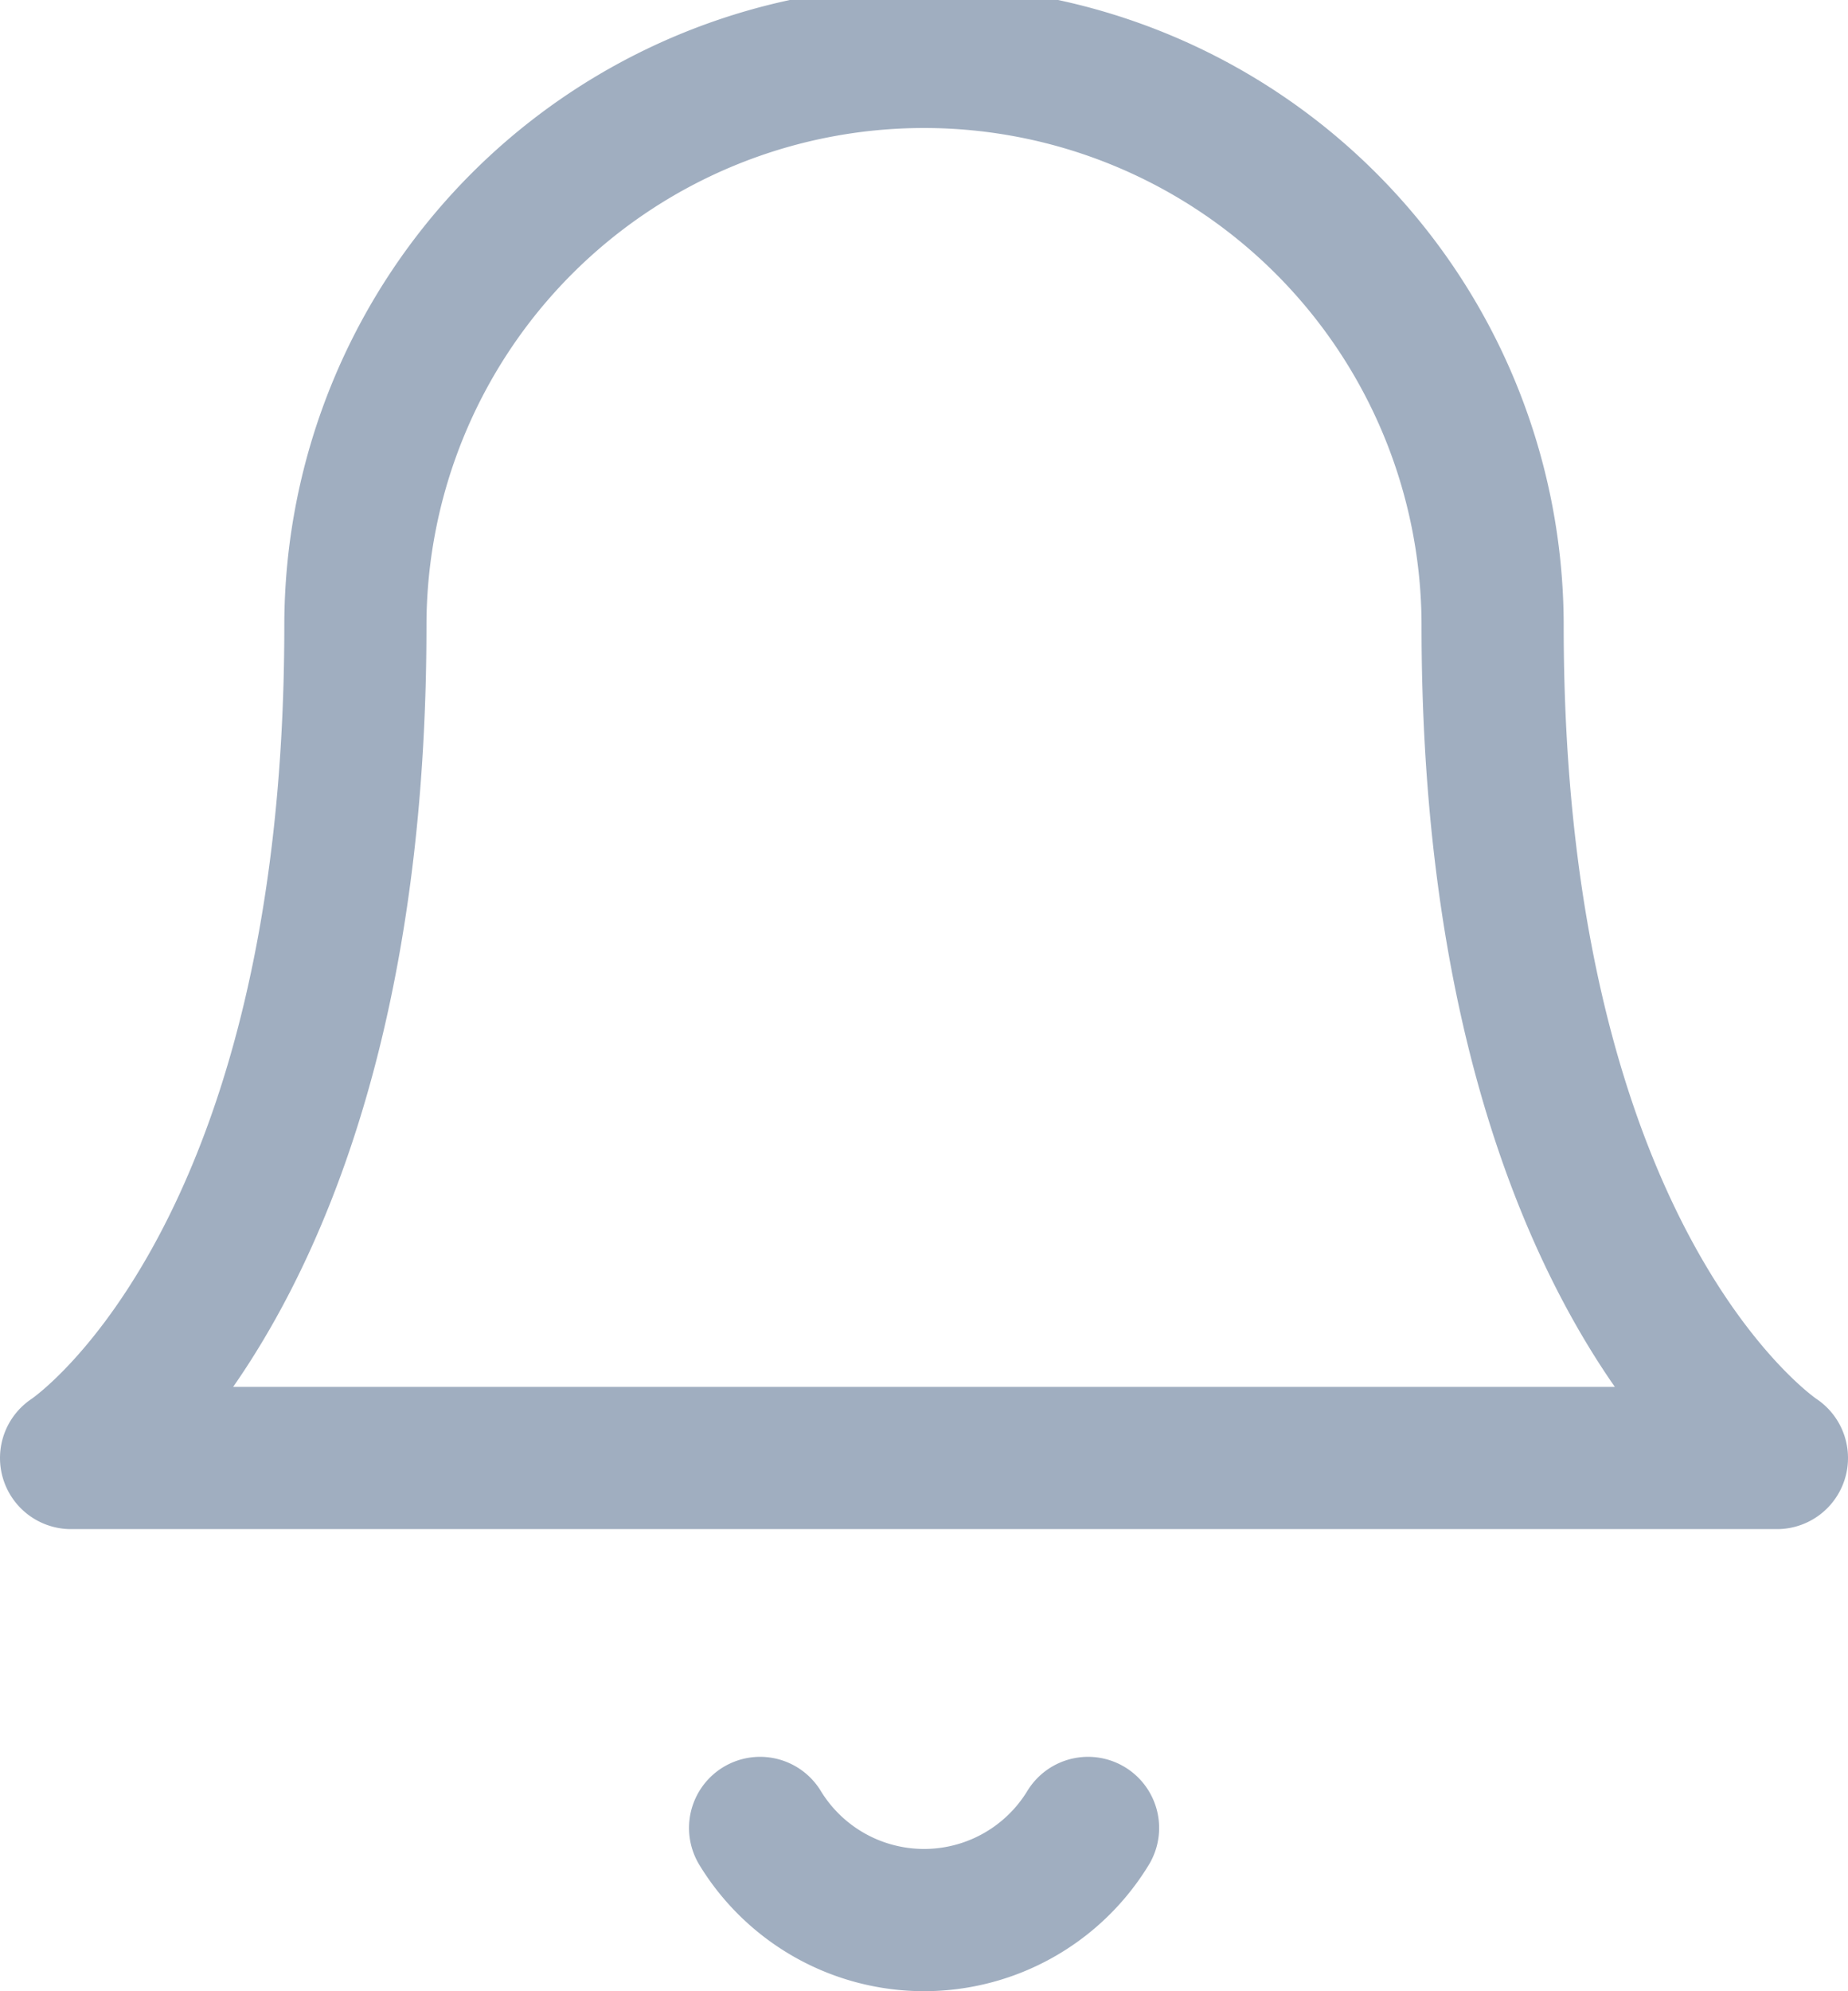 <svg xmlns="http://www.w3.org/2000/svg" width="13" height="14" viewBox="0 0 13 14">
  <g id="notification_icon" transform="translate(-4 -2.5)">
    <path id="Path_270" data-name="Path 270" d="M14.5,6.9a4,4,0,0,0-8,0c0,4.551-2,5.851-2,5.851h12s-2-1.3-2-5.851" transform="translate(0 0)" fill="none" stroke="#a0aec0" stroke-linecap="round" stroke-linejoin="round" stroke-width="1"/>
    <path id="Path_271" data-name="Path 271" d="M17.712,31.5a1.351,1.351,0,0,1-2.307,0" transform="translate(-6.058 -16.148)" fill="none" stroke="#a0aec0" stroke-linecap="round" stroke-linejoin="round" stroke-width="1"/>
  </g>
</svg>
